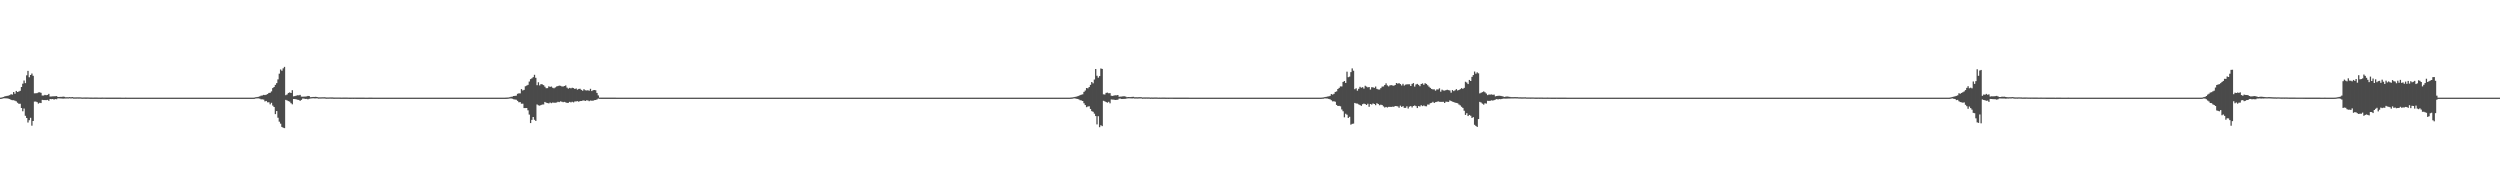 <?xml version="1.0" encoding="UTF-8"?>
<svg xmlns="http://www.w3.org/2000/svg" width="1920" height="150">
  <path d="M0 75.000h1v1.000H0zM1 74.862h1v1.000H1zM2 74.513h1v1.000H2zM3 74.079h1v1.410H3zM4 73.824h1v1.708H4zM5 73.622h1v1.936H5zM6 73.413h1v2.384H6zM7 73.085h1v2.977H7zM8 72.349h1v4.365H8zM9 72.643h1v4.335H9zM10 70.664h1v6.287H10zM11 71.991h1v5.369H11zM12 69.822h1v7.995H12zM13 70.644h1v8.231H13zM14 70.232h1v9.468H14zM15 69.739h1v9.928H15zM16 66.795h1v16.145H16zM17 64.252h1v21.190H17zM18 61.869h1v21.472H18zM19 63.855h1v25.061H19zM20 57.862h1v32.758H20zM21 54.408h1v39.677H21zM22 59.327h1v33.006H22zM23 57.615h1v32.841H23zM24 56.493h1v40.000H24zM25 58.210h1v34.694H25zM26 71.696h1v6.332H26zM27 71.617h1v6.378H27zM28 71.531h1v6.904H28zM29 70.943h1v8.617H29zM30 70.851h1v8.079H30zM31 71.252h1v7.918H31zM32 73.354h1v3.326H32zM33 73.374h1v3.454H33zM34 72.874h1v3.988H34zM35 73.113h1v3.771H35zM36 72.888h1v3.824H36zM37 72.077h1v5.345H37zM38 74.138h1v1.913H38zM39 74.073h1v2.112H39zM40 73.988h1v2.024H40zM41 73.938h1v2.573H41zM42 73.861h1v2.221H42zM43 73.778h1v2.472H43zM44 74.480h1v1.058H44zM45 74.446h1v1.126H45zM46 74.409h1v1.213H46zM47 74.412h1v1.276H47zM48 74.201h1v1.588H48zM49 74.319h1v1.330H49zM50 74.681h1v1.000H50zM51 74.636h1v1.000H51zM52 74.692h1v1.000H52zM53 74.526h1v1.000H53zM54 74.697h1v1.000H54zM55 74.506h1v1.000H55zM56 74.754h1v1.000H56zM57 74.794h1v1.000H57zM58 74.773h1v1.000H58zM59 74.750h1v1.000H59zM60 74.770h1v1.000H60zM61 74.749h1v1.000H61zM62 74.851h1v1.000H62zM63 74.888h1v1.000H63zM64 74.851h1v1.000H64zM65 74.875h1v1.000H65zM66 74.871h1v1.000H66zM67 74.844h1v1.000H67zM68 74.898h1v1.000H68zM69 74.932h1v1.000H69zM70 74.917h1v1.000H70zM71 74.933h1v1.000H71zM72 74.907h1v1.000H72zM73 74.912h1v1.000H73zM74 74.928h1v1.000H74zM75 74.953h1v1.000H75zM76 74.952h1v1.000H76zM77 74.960h1v1.000H77zM78 74.932h1v1.000H78zM79 74.948h1v1.000H79zM80 74.951h1v1.000H80zM81 74.966h1v1.000H81zM82 74.968h1v1.000H82zM83 74.971h1v1.000H83zM84 74.960h1v1.000H84zM85 74.966h1v1.000H85zM86 74.970h1v1.000H86zM87 74.977h1v1.000H87zM88 74.979h1v1.000H88zM89 74.982h1v1.000H89zM90 74.973h1v1.000H90zM91 74.979h1v1.000H91zM92 74.982h1v1.000H92zM93 74.987h1v1.000H93zM94 74.987h1v1.000H94zM95 74.987h1v1.000H95zM96 74.983h1v1.000H96zM97 74.985h1v1.000H97zM98 74.989h1v1.000H98zM99 74.991h1v1.000H99zM100 74.993h1v1.000H100zM101 74.992h1v1.000H101zM102 74.991h1v1.000H102zM103 74.990h1v1.000H103zM104 74.993h1v1.000H104zM105 74.994h1v1.000H105zM106 74.995h1v1.000H106zM107 74.995h1v1.000H107zM108 74.994h1v1.000H108zM109 74.994h1v1.000H109zM110 74.995h1v1.000H110zM111 74.996h1v1.000H111zM112 74.997h1v1.000H112zM113 74.997h1v1.000H113zM114 74.997h1v1.000H114zM115 74.995h1v1.000H115zM116 74.997h1v1.000H116zM117 74.998h1v1.000H117zM118 74.998h1v1.000H118zM119 74.998h1v1.000H119zM120 74.998h1v1.000H120zM121 74.997h1v1.000H121zM122 74.998h1v1.000H122zM123 74.999h1v1.000H123zM124 74.998h1v1.000H124zM125 74.999h1v1.000H125zM126 74.999h1v1.000H126zM127 74.998h1v1.000H127zM128 74.999h1v1.000H128zM129 74.999h1v1.000H129zM130 74.999h1v1.000H130zM131 74.999h1v1.000H131zM132 74.999h1v1.000H132zM133 74.999h1v1.000H133zM134 74.999h1v1.000H134zM135 74.999h1v1.000H135zM136 74.999h1v1.000H136zM137 74.999h1v1.000H137zM138 75.000h1v1.000H138zM139 75.000h1v1.000H139zM140 74.999h1v1.000H140zM141 75.000h1v1.000H141zM142 75.000h1v1.000H142zM143 75.000h1v1.000H143zM144 75.000h1v1.000H144zM145 75.000h1v1.000H145zM146 75.000h1v1.000H146zM147 75.000h1v1.000H147zM148 75.000h1v1.000H148zM149 75.000h1v1.000H149zM150 75.000h1v1.000H150zM151 75.000h1v1.000H151zM152 75.000h1v1.000H152zM153 75.000h1v1.000H153zM154 75.000h1v1.000H154zM155 75.000h1v1.000H155zM156 75.000h1v1.000H156zM157 75.000h1v1.000H157zM158 75.000h1v1.000H158zM159 75.000h1v1.000H159zM160 75.000h1v1.000H160zM161 75.000h1v1.000H161zM162 75.000h1v1.000H162zM163 75.000h1v1.000H163zM164 75.000h1v1.000H164zM165 75.000h1v1.000H165zM166 75.000h1v1.000H166zM167 75.000h1v1.000H167zM168 75.000h1v1.000H168zM169 75.000h1v1.000H169zM170 75.000h1v1.000H170zM171 75.000h1v1.000H171zM172 75.000h1v1.000H172zM173 75.000h1v1.000H173zM174 75.000h1v1.000H174zM175 75.000h1v1.000H175zM176 75.000h1v1.000H176zM177 75.000h1v1.000H177zM178 75.000h1v1.000H178zM179 75.000h1v1.000H179zM180 75.000h1v1.000H180zM181 75.000h1v1.000H181zM182 75.000h1v1.000H182zM183 75.000h1v1.000H183zM184 75.000h1v1.000H184zM185 75.000h1v1.000H185zM186 75.000h1v1.000H186zM187 75.000h1v1.000H187zM188 75.000h1v1.000H188zM189 75.000h1v1.000H189zM190 75.000h1v1.000H190zM191 75.000h1v1.000H191zM192 75.000h1v1.000H192zM193 75.000h1v1.000H193zM194 74.985h1v1.000H194zM195 74.921h1v1.000H195zM196 74.638h1v1.000H196zM197 74.547h1v1.000H197zM198 74.367h1v1.194H198zM199 73.996h1v1.771H199zM200 73.487h1v2.805H200zM201 73.337h1v2.927H201zM202 72.835h1v3.657H202zM203 73.024h1v4.855H203zM204 72.683h1v4.822H204zM205 72.242h1v6.353H205zM206 71.373h1v7.173H206zM207 71.206h1v8.907H207zM208 70.215h1v8.728H208zM209 67.616h1v13.469H209zM210 66.805h1v15.369H210zM211 65.164h1v22.488H211zM212 63.851h1v21.448H212zM213 60.955h1v29.455H213zM214 56.554h1v36.905H214zM215 53.369h1v41.594H215zM216 54.312h1v43.157H216zM217 52.464h1v45.649H217zM218 51.366h1v47.046H218zM219 73.117h1v3.558H219zM220 72.541h1v4.634H220zM221 71.383h1v6.269H221zM222 70.959h1v7.113H222zM223 71.426h1v7.820H223zM224 69.273h1v10.862H224zM225 73.980h1v2.044H225zM226 73.785h1v2.284H226zM227 73.493h1v2.776H227zM228 73.187h1v3.429H228zM229 73.193h1v3.551H229zM230 72.873h1v4.598H230zM231 74.195h1v2.489H231zM232 74.265h1v1.424H232zM233 74.184h1v1.546H233zM234 74.125h1v1.833H234zM235 74.048h1v1.890H235zM236 73.656h1v2.613H236zM237 73.803h1v2.069H237zM238 74.653h1v1.000H238zM239 74.566h1v1.000H239zM240 74.467h1v1.020H240zM241 74.470h1v1.120H241zM242 74.338h1v1.249H242zM243 74.492h1v1.000H243zM244 74.759h1v1.000H244zM245 74.745h1v1.000H245zM246 74.731h1v1.000H246zM247 74.688h1v1.000H247zM248 74.683h1v1.000H248zM249 74.648h1v1.000H249zM250 74.867h1v1.000H250zM251 74.834h1v1.000H251zM252 74.836h1v1.000H252zM253 74.787h1v1.000H253zM254 74.809h1v1.000H254zM255 74.821h1v1.000H255zM256 74.914h1v1.000H256zM257 74.887h1v1.000H257zM258 74.897h1v1.000H258zM259 74.881h1v1.000H259zM260 74.882h1v1.000H260zM261 74.914h1v1.000H261zM262 74.948h1v1.000H262zM263 74.929h1v1.000H263zM264 74.926h1v1.000H264zM265 74.922h1v1.000H265zM266 74.920h1v1.000H266zM267 74.934h1v1.000H267zM268 74.961h1v1.000H268zM269 74.966h1v1.000H269zM270 74.950h1v1.000H270zM271 74.958h1v1.000H271zM272 74.954h1v1.000H272zM273 74.957h1v1.000H273zM274 74.975h1v1.000H274zM275 74.978h1v1.000H275zM276 74.979h1v1.000H276zM277 74.972h1v1.000H277zM278 74.971h1v1.000H278zM279 74.970h1v1.000H279zM280 74.985h1v1.000H280zM281 74.987h1v1.000H281zM282 74.987h1v1.000H282zM283 74.981h1v1.000H283zM284 74.983h1v1.000H284zM285 74.980h1v1.000H285zM286 74.989h1v1.000H286zM287 74.992h1v1.000H287zM288 74.991h1v1.000H288zM289 74.988h1v1.000H289zM290 74.990h1v1.000H290zM291 74.988h1v1.000H291zM292 74.991h1v1.000H292zM293 74.995h1v1.000H293zM294 74.995h1v1.000H294zM295 74.993h1v1.000H295zM296 74.992h1v1.000H296zM297 74.993h1v1.000H297zM298 74.995h1v1.000H298zM299 74.997h1v1.000H299zM300 74.997h1v1.000H300zM301 74.995h1v1.000H301zM302 74.995h1v1.000H302zM303 74.996h1v1.000H303zM304 74.996h1v1.000H304zM305 74.998h1v1.000H305zM306 74.998h1v1.000H306zM307 74.997h1v1.000H307zM308 74.997h1v1.000H308zM309 74.997h1v1.000H309zM310 74.998h1v1.000H310zM311 74.999h1v1.000H311zM312 74.998h1v1.000H312zM313 74.998h1v1.000H313zM314 74.998h1v1.000H314zM315 74.998h1v1.000H315zM316 74.999h1v1.000H316zM317 74.999h1v1.000H317zM318 74.999h1v1.000H318zM319 74.999h1v1.000H319zM320 74.999h1v1.000H320zM321 74.999h1v1.000H321zM322 74.999h1v1.000H322zM323 74.999h1v1.000H323zM324 74.999h1v1.000H324zM325 74.999h1v1.000H325zM326 74.999h1v1.000H326zM327 74.999h1v1.000H327zM328 74.999h1v1.000H328zM329 75.000h1v1.000H329zM330 75.000h1v1.000H330zM331 75.000h1v1.000H331zM332 74.999h1v1.000H332zM333 75.000h1v1.000H333zM334 75.000h1v1.000H334zM335 75.000h1v1.000H335zM336 75.000h1v1.000H336zM337 75.000h1v1.000H337zM338 75.000h1v1.000H338zM339 75.000h1v1.000H339zM340 75.000h1v1.000H340zM341 75.000h1v1.000H341zM342 75.000h1v1.000H342zM343 75.000h1v1.000H343zM344 75.000h1v1.000H344zM345 75.000h1v1.000H345zM346 75.000h1v1.000H346zM347 75.000h1v1.000H347zM348 75.000h1v1.000H348zM349 75.000h1v1.000H349zM350 75.000h1v1.000H350zM351 75.000h1v1.000H351zM352 75.000h1v1.000H352zM353 75.000h1v1.000H353zM354 75.000h1v1.000H354zM355 75.000h1v1.000H355zM356 75.000h1v1.000H356zM357 75.000h1v1.000H357zM358 75.000h1v1.000H358zM359 75.000h1v1.000H359zM360 75.000h1v1.000H360zM361 75.000h1v1.000H361zM362 75.000h1v1.000H362zM363 75.000h1v1.000H363zM364 75.000h1v1.000H364zM365 75.000h1v1.000H365zM366 75.000h1v1.000H366zM367 75.000h1v1.000H367zM368 75.000h1v1.000H368zM369 75.000h1v1.000H369zM370 75.000h1v1.000H370zM371 75.000h1v1.000H371zM372 75.000h1v1.000H372zM373 75.000h1v1.000H373zM374 75.000h1v1.000H374zM375 75.000h1v1.000H375zM376 75.000h1v1.000H376zM377 75.000h1v1.000H377zM378 75.000h1v1.000H378zM379 75.000h1v1.000H379zM380 75.000h1v1.000H380zM381 75.000h1v1.000H381zM382 75.000h1v1.000H382zM383 75.000h1v1.000H383zM384 75.000h1v1.000H384zM385 75.000h1v1.000H385zM386 75.000h1v1.000H386zM387 74.998h1v1.000H387zM388 74.976h1v1.000H388zM389 74.909h1v1.000H389zM390 74.836h1v1.000H390zM391 74.661h1v1.000H391zM392 74.365h1v1.228H392zM393 74.183h1v1.663H393zM394 73.742h1v2.498H394zM395 73.614h1v2.814H395zM396 73.456h1v3.164H396zM397 72.050h1v5.412H397zM398 71.697h1v6.855H398zM399 71.736h1v6.688H399zM400 68.418h1v11.267H400zM401 69.471h1v10.154H401zM402 69.036h1v13.978H402zM403 66.277h1v16.711H403zM404 65.757h1v17.212H404zM405 65.168h1v19.546H405zM406 62.622h1v25.367H406zM407 60.774h1v33.739H407zM408 60.168h1v31.870H408zM409 59.219h1v30.621H409zM410 57.440h1v34.563H410zM411 59.776h1v33.089H411zM412 65.448h1v14.790H412zM413 63.178h1v17.731H413zM414 65.581h1v15.551H414zM415 64.544h1v16.140H415zM416 64.801h1v15.458H416zM417 65.392h1v14.858H417zM418 66.574h1v11.711H418zM419 67.757h1v11.148H419zM420 67.694h1v11.473H420zM421 66.309h1v13.100H421zM422 66.730h1v12.016H422zM423 66.472h1v12.794H423zM424 67.359h1v11.409H424zM425 67.786h1v11.120H425zM426 67.127h1v11.767H426zM427 66.430h1v12.305H427zM428 66.085h1v12.083H428zM429 65.763h1v12.658H429zM430 65.896h1v11.953H430zM431 66.368h1v11.766H431zM432 66.443h1v12.035H432zM433 66.062h1v12.169H433zM434 65.593h1v13.056H434zM435 67.282h1v11.769H435zM436 68.042h1v10.928H436zM437 67.489h1v10.766H437zM438 67.817h1v10.827H438zM439 67.361h1v10.796H439zM440 67.656h1v10.984H440zM441 68.328h1v9.622H441zM442 67.912h1v9.938H442zM443 68.857h1v8.793H443zM444 68.297h1v9.853H444zM445 68.153h1v9.452H445zM446 69.005h1v8.547H446zM447 69.705h1v7.551H447zM448 68.513h1v8.606H448zM449 69.309h1v8.253H449zM450 69.475h1v7.580H450zM451 69.307h1v7.848H451zM452 69.696h1v8.032H452zM453 68.184h1v9.040H453zM454 69.946h1v7.393H454zM455 69.284h1v8.054H455zM456 69.120h1v7.760H456zM457 69.345h1v7.475H457zM458 71.393h1v4.979H458zM459 73.281h1v2.378H459zM460 74.953h1v1.000H460zM461 74.971h1v1.000H461zM462 74.962h1v1.000H462zM463 74.969h1v1.000H463zM464 74.968h1v1.000H464zM465 74.966h1v1.000H465zM466 74.971h1v1.000H466zM467 74.980h1v1.000H467zM468 74.976h1v1.000H468zM469 74.978h1v1.000H469zM470 74.979h1v1.000H470zM471 74.978h1v1.000H471zM472 74.981h1v1.000H472zM473 74.988h1v1.000H473zM474 74.988h1v1.000H474zM475 74.988h1v1.000H475zM476 74.988h1v1.000H476zM477 74.987h1v1.000H477zM478 74.988h1v1.000H478zM479 74.993h1v1.000H479zM480 74.993h1v1.000H480zM481 74.992h1v1.000H481zM482 74.992h1v1.000H482zM483 74.991h1v1.000H483zM484 74.992h1v1.000H484zM485 74.994h1v1.000H485zM486 74.996h1v1.000H486zM487 74.995h1v1.000H487zM488 74.995h1v1.000H488zM489 74.994h1v1.000H489zM490 74.995h1v1.000H490zM491 74.996h1v1.000H491zM492 74.997h1v1.000H492zM493 74.997h1v1.000H493zM494 74.997h1v1.000H494zM495 74.996h1v1.000H495zM496 74.997h1v1.000H496zM497 74.997h1v1.000H497zM498 74.998h1v1.000H498zM499 74.998h1v1.000H499zM500 74.998h1v1.000H500zM501 74.997h1v1.000H501zM502 74.998h1v1.000H502zM503 74.998h1v1.000H503zM504 74.999h1v1.000H504zM505 74.999h1v1.000H505zM506 74.999h1v1.000H506zM507 74.998h1v1.000H507zM508 74.999h1v1.000H508zM509 74.999h1v1.000H509zM510 74.999h1v1.000H510zM511 74.999h1v1.000H511zM512 74.999h1v1.000H512zM513 74.999h1v1.000H513zM514 74.999h1v1.000H514zM515 74.999h1v1.000H515zM516 74.999h1v1.000H516zM517 74.999h1v1.000H517zM518 74.999h1v1.000H518zM519 74.999h1v1.000H519zM520 74.999h1v1.000H520zM521 75.000h1v1.000H521zM522 75.000h1v1.000H522zM523 75.000h1v1.000H523zM524 75.000h1v1.000H524zM525 75.000h1v1.000H525zM526 75.000h1v1.000H526zM527 75.000h1v1.000H527zM528 75.000h1v1.000H528zM529 75.000h1v1.000H529zM530 75.000h1v1.000H530zM531 75.000h1v1.000H531zM532 75.000h1v1.000H532zM533 75.000h1v1.000H533zM534 75.000h1v1.000H534zM535 75.000h1v1.000H535zM536 75.000h1v1.000H536zM537 75.000h1v1.000H537zM538 75.000h1v1.000H538zM539 75.000h1v1.000H539zM540 75.000h1v1.000H540zM541 75.000h1v1.000H541zM542 75.000h1v1.000H542zM543 75.000h1v1.000H543zM544 75.000h1v1.000H544zM545 75.000h1v1.000H545zM546 75.000h1v1.000H546zM547 75.000h1v1.000H547zM548 75.000h1v1.000H548zM549 75.000h1v1.000H549zM550 75.000h1v1.000H550zM551 75.000h1v1.000H551zM552 75.000h1v1.000H552zM553 75.000h1v1.000H553zM554 75.000h1v1.000H554zM555 75.000h1v1.000H555zM556 75.000h1v1.000H556zM557 75.000h1v1.000H557zM558 75.000h1v1.000H558zM559 75.000h1v1.000H559zM560 75.000h1v1.000H560zM561 75.000h1v1.000H561zM562 75.000h1v1.000H562zM563 75.000h1v1.000H563zM564 75.000h1v1.000H564zM565 75.000h1v1.000H565zM566 75.000h1v1.000H566zM567 75.000h1v1.000H567zM568 75.000h1v1.000H568zM569 75.000h1v1.000H569zM570 75.000h1v1.000H570zM571 75.000h1v1.000H571zM572 75.000h1v1.000H572zM573 75.000h1v1.000H573zM574 75.000h1v1.000H574zM575 75.000h1v1.000H575zM576 75.000h1v1.000H576zM577 75.000h1v1.000H577zM578 75.000h1v1.000H578zM579 75.000h1v1.000H579zM580 75.000h1v1.000H580zM581 75.000h1v1.000H581zM582 75.000h1v1.000H582zM583 75.000h1v1.000H583zM584 75.000h1v1.000H584zM585 75.000h1v1.000H585zM586 75.000h1v1.000H586zM587 75.000h1v1.000H587zM588 75.000h1v1.000H588zM589 75.000h1v1.000H589zM590 75.000h1v1.000H590zM591 75.000h1v1.000H591zM592 75.000h1v1.000H592zM593 75.000h1v1.000H593zM594 75.000h1v1.000H594zM595 75.000h1v1.000H595zM596 75.000h1v1.000H596zM597 75.000h1v1.000H597zM598 75.000h1v1.000H598zM599 75.000h1v1.000H599zM600 75.000h1v1.000H600zM601 75.000h1v1.000H601zM602 75.000h1v1.000H602zM603 75.000h1v1.000H603zM604 75.000h1v1.000H604zM605 75.000h1v1.000H605zM606 75.000h1v1.000H606zM607 75.000h1v1.000H607zM608 75.000h1v1.000H608zM609 75.000h1v1.000H609zM610 75.000h1v1.000H610zM611 75.000h1v1.000H611zM612 75.000h1v1.000H612zM613 75.000h1v1.000H613zM614 75.000h1v1.000H614zM615 75.000h1v1.000H615zM616 75.000h1v1.000H616zM617 75.000h1v1.000H617zM618 75.000h1v1.000H618zM619 75.000h1v1.000H619zM620 75.000h1v1.000H620zM621 75.000h1v1.000H621zM622 75.000h1v1.000H622zM623 75.000h1v1.000H623zM624 75.000h1v1.000H624zM625 75.000h1v1.000H625zM626 75.000h1v1.000H626zM627 75.000h1v1.000H627zM628 75.000h1v1.000H628zM629 75.000h1v1.000H629zM630 75.000h1v1.000H630zM631 75.000h1v1.000H631zM632 75.000h1v1.000H632zM633 75.000h1v1.000H633zM634 75.000h1v1.000H634zM635 75.000h1v1.000H635zM636 75.000h1v1.000H636zM637 75.000h1v1.000H637zM638 75.000h1v1.000H638zM639 75.000h1v1.000H639zM640 75.000h1v1.000H640zM641 75.000h1v1.000H641zM642 75.000h1v1.000H642zM643 75.000h1v1.000H643zM644 75.000h1v1.000H644zM645 75.000h1v1.000H645zM646 75.000h1v1.000H646zM647 75.000h1v1.000H647zM648 75.000h1v1.000H648zM649 75.000h1v1.000H649zM650 75.000h1v1.000H650zM651 75.000h1v1.000H651zM652 75.000h1v1.000H652zM653 75.000h1v1.000H653zM654 75.000h1v1.000H654zM655 75.000h1v1.000H655zM656 75.000h1v1.000H656zM657 75.000h1v1.000H657zM658 75.000h1v1.000H658zM659 75.000h1v1.000H659zM660 75.000h1v1.000H660zM661 75.000h1v1.000H661zM662 75.000h1v1.000H662zM663 75.000h1v1.000H663zM664 75.000h1v1.000H664zM665 75.000h1v1.000H665zM666 75.000h1v1.000H666zM667 75.000h1v1.000H667zM668 75.000h1v1.000H668zM669 75.000h1v1.000H669zM670 75.000h1v1.000H670zM671 75.000h1v1.000H671zM672 75.000h1v1.000H672zM673 75.000h1v1.000H673zM674 75.000h1v1.000H674zM675 75.000h1v1.000H675zM676 75.000h1v1.000H676zM677 75.000h1v1.000H677zM678 75.000h1v1.000H678zM679 75.000h1v1.000H679zM680 75.000h1v1.000H680zM681 75.000h1v1.000H681zM682 75.000h1v1.000H682zM683 75.000h1v1.000H683zM684 75.000h1v1.000H684zM685 75.000h1v1.000H685zM686 75.000h1v1.000H686zM687 75.000h1v1.000H687zM688 75.000h1v1.000H688zM689 75.000h1v1.000H689zM690 75.000h1v1.000H690zM691 75.000h1v1.000H691zM692 75.000h1v1.000H692zM693 75.000h1v1.000H693zM694 75.000h1v1.000H694zM695 75.000h1v1.000H695zM696 75.000h1v1.000H696zM697 75.000h1v1.000H697zM698 75.000h1v1.000H698zM699 75.000h1v1.000H699zM700 75.000h1v1.000H700zM701 75.000h1v1.000H701zM702 75.000h1v1.000H702zM703 75.000h1v1.000H703zM704 75.000h1v1.000H704zM705 75.000h1v1.000H705zM706 75.000h1v1.000H706zM707 75.000h1v1.000H707zM708 75.000h1v1.000H708zM709 75.000h1v1.000H709zM710 75.000h1v1.000H710zM711 75.000h1v1.000H711zM712 75.000h1v1.000H712zM713 75.000h1v1.000H713zM714 75.000h1v1.000H714zM715 75.000h1v1.000H715zM716 75.000h1v1.000H716zM717 75.000h1v1.000H717zM718 75.000h1v1.000H718zM719 75.000h1v1.000H719zM720 75.000h1v1.000H720zM721 75.000h1v1.000H721zM722 75.000h1v1.000H722zM723 75.000h1v1.000H723zM724 75.000h1v1.000H724zM725 75.000h1v1.000H725zM726 75.000h1v1.000H726zM727 75.000h1v1.000H727zM728 75.000h1v1.000H728zM729 75.000h1v1.000H729zM730 75.000h1v1.000H730zM731 75.000h1v1.000H731zM732 75.000h1v1.000H732zM733 75.000h1v1.000H733zM734 75.000h1v1.000H734zM735 75.000h1v1.000H735zM736 75.000h1v1.000H736zM737 75.000h1v1.000H737zM738 75.000h1v1.000H738zM739 75.000h1v1.000H739zM740 75.000h1v1.000H740zM741 75.000h1v1.000H741zM742 75.000h1v1.000H742zM743 75.000h1v1.000H743zM744 75.000h1v1.000H744zM745 75.000h1v1.000H745zM746 75.000h1v1.000H746zM747 75.000h1v1.000H747zM748 75.000h1v1.000H748zM749 75.000h1v1.000H749zM750 75.000h1v1.000H750zM751 75.000h1v1.000H751zM752 75.000h1v1.000H752zM753 75.000h1v1.000H753zM754 75.000h1v1.000H754zM755 75.000h1v1.000H755zM756 75.000h1v1.000H756zM757 75.000h1v1.000H757zM758 75.000h1v1.000H758zM759 75.000h1v1.000H759zM760 75.000h1v1.000H760zM761 75.000h1v1.000H761zM762 75.000h1v1.000H762zM763 75.000h1v1.000H763zM764 75.000h1v1.000H764zM765 75.000h1v1.000H765zM766 75.000h1v1.000H766zM767 75.000h1v1.000H767zM768 75.000h1v1.000H768zM769 75.000h1v1.000H769zM770 75.000h1v1.000H770zM771 75.000h1v1.000H771zM772 75.000h1v1.000H772zM773 75.000h1v1.000H773zM774 75.000h1v1.000H774zM775 75.000h1v1.000H775zM776 75.000h1v1.000H776zM777 75.000h1v1.000H777zM778 75.000h1v1.000H778zM779 75.000h1v1.000H779zM780 75.000h1v1.000H780zM781 75.000h1v1.000H781zM782 75.000h1v1.000H782zM783 75.000h1v1.000H783zM784 75.000h1v1.000H784zM785 75.000h1v1.000H785zM786 75.000h1v1.000H786zM787 75.000h1v1.000H787zM788 75.000h1v1.000H788zM789 75.000h1v1.000H789zM790 75.000h1v1.000H790zM791 75.000h1v1.000H791zM792 75.000h1v1.000H792zM793 75.000h1v1.000H793zM794 75.000h1v1.000H794zM795 75.000h1v1.000H795zM796 75.000h1v1.000H796zM797 75.000h1v1.000H797zM798 75.000h1v1.000H798zM799 75.000h1v1.000H799zM800 75.000h1v1.000H800zM801 75.000h1v1.000H801zM802 75.000h1v1.000H802zM803 75.000h1v1.000H803zM804 75.000h1v1.000H804zM805 75.000h1v1.000H805zM806 75.000h1v1.000H806zM807 75.000h1v1.000H807zM808 75.000h1v1.000H808zM809 75.000h1v1.000H809zM810 75.000h1v1.000H810zM811 75.000h1v1.000H811zM812 75.000h1v1.000H812zM813 75.000h1v1.000H813zM814 75.000h1v1.000H814zM815 75.000h1v1.000H815zM816 75.000h1v1.000H816zM817 75.000h1v1.000H817zM818 75.000h1v1.000H818zM819 75.000h1v1.000H819zM820 75.000h1v1.000H820zM821 74.999h1v1.000H821zM822 74.927h1v1.000H822zM823 74.824h1v1.000H823zM824 74.627h1v1.000H824zM825 74.459h1v1.078H825zM826 74.228h1v1.613H826zM827 73.933h1v2.062H827zM828 73.649h1v2.647H828zM829 73.037h1v3.935H829zM830 72.727h1v4.416H830zM831 72.456h1v5.115H831zM832 70.572h1v8.727H832zM833 69.521h1v11.147H833zM834 67.567h1v14.752H834zM835 67.831h1v13.977H835zM836 66.799h1v14.806H836zM837 65.155h1v18.517H837zM838 62.971h1v22.383H838zM839 64.016h1v21.857H839zM840 61.095h1v26.219H840zM841 52.992h1v36.129H841zM842 58.177h1v37.374H842zM843 59.637h1v29.596H843zM844 58.430h1v39.282H844zM845 52.589h1v43.596H845zM846 52.936h1v43.929H846zM847 72.442h1v4.962H847zM848 72.628h1v5.208H848zM849 71.340h1v7.023H849zM850 71.111h1v7.718H850zM851 71.603h1v6.573H851zM852 71.511h1v7.872H852zM853 73.523h1v2.867H853zM854 73.659h1v2.835H854zM855 73.393h1v3.161H855zM856 73.153h1v3.662H856zM857 73.194h1v3.520H857zM858 72.947h1v3.651H858zM859 74.305h1v1.405H859zM860 74.185h1v1.546H860zM861 74.132h1v1.894H861zM862 73.938h1v2.021H862zM863 73.945h1v2.005H863zM864 74.129h1v1.726H864zM865 74.630h1v1.000H865zM866 74.491h1v1.007H866zM867 74.528h1v1.000H867zM868 74.533h1v1.030H868zM869 74.419h1v1.219H869zM870 74.346h1v1.159H870zM871 74.715h1v1.000H871zM872 74.651h1v1.000H872zM873 74.715h1v1.000H873zM874 74.659h1v1.000H874zM875 74.615h1v1.000H875zM876 74.626h1v1.000H876zM877 74.860h1v1.000H877zM878 74.794h1v1.000H878zM879 74.826h1v1.000H879zM880 74.785h1v1.000H880zM881 74.806h1v1.000H881zM882 74.785h1v1.000H882zM883 74.918h1v1.000H883zM884 74.876h1v1.000H884zM885 74.913h1v1.000H885zM886 74.872h1v1.000H886zM887 74.862h1v1.000H887zM888 74.872h1v1.000H888zM889 74.944h1v1.000H889zM890 74.929h1v1.000H890zM891 74.937h1v1.000H891zM892 74.926h1v1.000H892zM893 74.919h1v1.000H893zM894 74.916h1v1.000H894zM895 74.962h1v1.000H895zM896 74.955h1v1.000H896zM897 74.962h1v1.000H897zM898 74.945h1v1.000H898zM899 74.949h1v1.000H899zM900 74.939h1v1.000H900zM901 74.968h1v1.000H901zM902 74.976h1v1.000H902zM903 74.975h1v1.000H903zM904 74.965h1v1.000H904zM905 74.969h1v1.000H905zM906 74.963h1v1.000H906zM907 74.982h1v1.000H907zM908 74.983h1v1.000H908zM909 74.981h1v1.000H909zM910 74.975h1v1.000H910zM911 74.979h1v1.000H911zM912 74.978h1v1.000H912zM913 74.986h1v1.000H913zM914 74.992h1v1.000H914zM915 74.989h1v1.000H915zM916 74.986h1v1.000H916zM917 74.989h1v1.000H917zM918 74.984h1v1.000H918zM919 74.991h1v1.000H919zM920 74.995h1v1.000H920zM921 74.994h1v1.000H921zM922 74.992h1v1.000H922zM923 74.993h1v1.000H923zM924 74.991h1v1.000H924zM925 74.995h1v1.000H925zM926 74.996h1v1.000H926zM927 74.996h1v1.000H927zM928 74.995h1v1.000H928zM929 74.995h1v1.000H929zM930 74.995h1v1.000H930zM931 74.995h1v1.000H931zM932 74.998h1v1.000H932zM933 74.997h1v1.000H933zM934 74.997h1v1.000H934zM935 74.997h1v1.000H935zM936 74.997h1v1.000H936zM937 74.997h1v1.000H937zM938 74.998h1v1.000H938zM939 74.998h1v1.000H939zM940 74.998h1v1.000H940zM941 74.998h1v1.000H941zM942 74.998h1v1.000H942zM943 74.998h1v1.000H943zM944 74.999h1v1.000H944zM945 74.999h1v1.000H945zM946 74.999h1v1.000H946zM947 74.999h1v1.000H947zM948 74.999h1v1.000H948zM949 74.999h1v1.000H949zM950 74.999h1v1.000H950zM951 74.999h1v1.000H951zM952 74.999h1v1.000H952zM953 74.999h1v1.000H953zM954 74.999h1v1.000H954zM955 74.999h1v1.000H955zM956 75.000h1v1.000H956zM957 75.000h1v1.000H957zM958 74.999h1v1.000H958zM959 74.999h1v1.000H959zM960 74.999h1v1.000H960zM961 75.000h1v1.000H961zM962 75.000h1v1.000H962zM963 75.000h1v1.000H963zM964 75.000h1v1.000H964zM965 75.000h1v1.000H965zM966 75.000h1v1.000H966zM967 75.000h1v1.000H967zM968 75.000h1v1.000H968zM969 75.000h1v1.000H969zM970 75.000h1v1.000H970zM971 75.000h1v1.000H971zM972 75.000h1v1.000H972zM973 75.000h1v1.000H973zM974 75.000h1v1.000H974zM975 75.000h1v1.000H975zM976 75.000h1v1.000H976zM977 75.000h1v1.000H977zM978 75.000h1v1.000H978zM979 75.000h1v1.000H979zM980 75.000h1v1.000H980zM981 75.000h1v1.000H981zM982 75.000h1v1.000H982zM983 75.000h1v1.000H983zM984 75.000h1v1.000H984zM985 75.000h1v1.000H985zM986 75.000h1v1.000H986zM987 75.000h1v1.000H987zM988 75.000h1v1.000H988zM989 75.000h1v1.000H989zM990 75.000h1v1.000H990zM991 75.000h1v1.000H991zM992 75.000h1v1.000H992zM993 75.000h1v1.000H993zM994 75.000h1v1.000H994zM995 75.000h1v1.000H995zM996 75.000h1v1.000H996zM997 75.000h1v1.000H997zM998 75.000h1v1.000H998zM999 75.000h1v1.000H999zM1000 75.000h1v1.000H1000zM1001 75.000h1v1.000H1001zM1002 75.000h1v1.000H1002zM1003 75.000h1v1.000H1003zM1004 75.000h1v1.000H1004zM1005 75.000h1v1.000H1005zM1006 75.000h1v1.000H1006zM1007 75.000h1v1.000H1007zM1008 75.000h1v1.000H1008zM1009 75.000h1v1.000H1009zM1010 75.000h1v1.000H1010zM1011 75.000h1v1.000H1011zM1012 75.000h1v1.000H1012zM1013 75.000h1v1.000H1013zM1014 75.000h1v1.000H1014zM1015 74.902h1v1.000H1015zM1016 74.813h1v1.000H1016zM1017 74.532h1v1.000H1017zM1018 74.374h1v1.249H1018zM1019 74.154h1v1.542H1019zM1020 73.963h1v2.027H1020zM1021 73.609h1v2.677H1021zM1022 72.256h1v4.740H1022zM1023 72.641h1v5.241H1023zM1024 72.026h1v5.766H1024zM1025 70.583h1v7.567H1025zM1026 70.205h1v10.399H1026zM1027 68.375h1v13.034H1027zM1028 67.487h1v13.804H1028zM1029 66.337h1v15.344H1029zM1030 66.382h1v17.677H1030zM1031 62.905h1v22.566H1031zM1032 62.216h1v27.901H1032zM1033 63.687h1v23.665H1033zM1034 55.058h1v33.036H1034zM1035 59.267h1v31.326H1035zM1036 58.807h1v30.886H1036zM1037 55.389h1v40.352H1037zM1038 52.547h1v42.559H1038zM1039 54.345h1v40.563H1039zM1040 68.499h1v10.558H1040zM1041 67.786h1v11.699H1041zM1042 69.623h1v9.950H1042zM1043 68.219h1v11.947H1043zM1044 66.651h1v14.047H1044zM1045 67.398h1v13.919H1045zM1046 66.993h1v13.014H1046zM1047 68.044h1v11.514H1047zM1048 65.822h1v14.120H1048zM1049 66.509h1v14.149H1049zM1050 67.107h1v12.580H1050zM1051 66.793h1v15.252H1051zM1052 68.787h1v11.072H1052zM1053 66.950h1v13.398H1053zM1054 67.067h1v12.376H1054zM1055 67.463h1v12.399H1055zM1056 66.440h1v14.365H1056zM1057 68.261h1v11.003H1057zM1058 68.703h1v11.157H1058zM1059 68.768h1v12.077H1059zM1060 67.702h1v12.687H1060zM1061 66.520h1v14.163H1061zM1062 66.381h1v15.352H1062zM1063 65.282h1v17.311H1063zM1064 63.993h1v18.114H1064zM1065 65.569h1v17.020H1065zM1066 66.338h1v15.724H1066zM1067 65.528h1v16.541H1067zM1068 65.372h1v16.741H1068zM1069 65.660h1v16.241H1069zM1070 65.837h1v16.169H1070zM1071 65.303h1v16.112H1071zM1072 63.729h1v17.781H1072zM1073 64.262h1v17.464H1073zM1074 63.854h1v18.865H1074zM1075 64.587h1v16.560H1075zM1076 65.617h1v16.494H1076zM1077 64.335h1v17.179H1077zM1078 65.687h1v17.169H1078zM1079 64.954h1v17.878H1079zM1080 64.778h1v16.885H1080zM1081 64.726h1v18.638H1081zM1082 64.731h1v17.194H1082zM1083 66.025h1v15.453H1083zM1084 64.390h1v18.157H1084zM1085 63.796h1v17.611H1085zM1086 66.504h1v14.485H1086zM1087 64.887h1v16.619H1087zM1088 64.399h1v18.587H1088zM1089 65.185h1v16.293H1089zM1090 66.200h1v15.599H1090zM1091 64.525h1v16.269H1091zM1092 64.035h1v17.463H1092zM1093 65.133h1v15.860H1093zM1094 63.890h1v17.656H1094zM1095 64.471h1v17.191H1095zM1096 65.477h1v14.825H1096zM1097 66.583h1v13.761H1097zM1098 67.499h1v11.778H1098zM1099 68.288h1v10.688H1099zM1100 68.663h1v9.513H1100zM1101 68.626h1v10.457H1101zM1102 69.658h1v8.761H1102zM1103 68.645h1v9.585H1103zM1104 68.713h1v9.102H1104zM1105 67.829h1v10.344H1105zM1106 70.385h1v7.841H1106zM1107 68.887h1v9.372H1107zM1108 69.496h1v8.697H1108zM1109 69.571h1v9.521H1109zM1110 69.233h1v8.825H1110zM1111 68.903h1v9.290H1111zM1112 69.198h1v9.105H1112zM1113 69.487h1v7.600H1113zM1114 71.167h1v6.430H1114zM1115 69.154h1v8.911H1115zM1116 69.984h1v8.388H1116zM1117 69.340h1v9.508H1117zM1118 68.444h1v10.626H1118zM1119 69.473h1v9.817H1119zM1120 69.125h1v11.145H1120zM1121 68.441h1v12.500H1121zM1122 67.705h1v14.299H1122zM1123 68.260h1v14.637H1123zM1124 67.464h1v17.594H1124zM1125 62.771h1v25.502H1125zM1126 63.367h1v23.549H1126zM1127 64.549h1v24.615H1127zM1128 61.374h1v26.898H1128zM1129 62.213h1v26.656H1129zM1130 59.010h1v31.566H1130zM1131 57.649h1v32.286H1131zM1132 54.916h1v40.909H1132zM1133 56.561h1v40.172H1133zM1134 55.575h1v41.924H1134zM1135 56.306h1v35.135H1135zM1136 71.735h1v6.518H1136zM1137 71.229h1v7.534H1137zM1138 70.766h1v8.828H1138zM1139 70.184h1v10.192H1139zM1140 70.883h1v8.442H1140zM1141 71.859h1v7.725H1141zM1142 73.065h1v4.351H1142zM1143 72.581h1v4.929H1143zM1144 72.660h1v4.739H1144zM1145 72.520h1v4.518H1145zM1146 72.794h1v4.468H1146zM1147 72.641h1v4.253H1147zM1148 73.991h1v2.499H1148zM1149 73.746h1v2.337H1149zM1150 73.580h1v2.793H1150zM1151 73.529h1v2.574H1151zM1152 73.634h1v2.531H1152zM1153 73.851h1v2.155H1153zM1154 74.133h1v1.584H1154zM1155 74.466h1v1.253H1155zM1156 74.209h1v1.562H1156zM1157 74.104h1v1.623H1157zM1158 74.243h1v1.405H1158zM1159 74.404h1v1.254H1159zM1160 74.614h1v1.000H1160zM1161 74.601h1v1.000H1161zM1162 74.620h1v1.000H1162zM1163 74.564h1v1.000H1163zM1164 74.605h1v1.000H1164zM1165 74.611h1v1.000H1165zM1166 74.728h1v1.000H1166zM1167 74.704h1v1.000H1167zM1168 74.755h1v1.000H1168zM1169 74.763h1v1.000H1169zM1170 74.743h1v1.000H1170zM1171 74.722h1v1.000H1171zM1172 74.830h1v1.000H1172zM1173 74.835h1v1.000H1173zM1174 74.835h1v1.000H1174zM1175 74.858h1v1.000H1175zM1176 74.836h1v1.000H1176zM1177 74.847h1v1.000H1177zM1178 74.897h1v1.000H1178zM1179 74.908h1v1.000H1179zM1180 74.909h1v1.000H1180zM1181 74.892h1v1.000H1181zM1182 74.917h1v1.000H1182zM1183 74.901h1v1.000H1183zM1184 74.914h1v1.000H1184zM1185 74.946h1v1.000H1185zM1186 74.939h1v1.000H1186zM1187 74.946h1v1.000H1187zM1188 74.932h1v1.000H1188zM1189 74.940h1v1.000H1189zM1190 74.951h1v1.000H1190zM1191 74.963h1v1.000H1191zM1192 74.965h1v1.000H1192zM1193 74.964h1v1.000H1193zM1194 74.959h1v1.000H1194zM1195 74.953h1v1.000H1195zM1196 74.973h1v1.000H1196zM1197 74.974h1v1.000H1197zM1198 74.976h1v1.000H1198zM1199 74.975h1v1.000H1199zM1200 74.979h1v1.000H1200zM1201 74.973h1v1.000H1201zM1202 74.979h1v1.000H1202zM1203 74.984h1v1.000H1203zM1204 74.984h1v1.000H1204zM1205 74.985h1v1.000H1205zM1206 74.985h1v1.000H1206zM1207 74.984h1v1.000H1207zM1208 74.988h1v1.000H1208zM1209 74.990h1v1.000H1209zM1210 74.990h1v1.000H1210zM1211 74.990h1v1.000H1211zM1212 74.990h1v1.000H1212zM1213 74.990h1v1.000H1213zM1214 74.994h1v1.000H1214zM1215 74.993h1v1.000H1215zM1216 74.993h1v1.000H1216zM1217 74.994h1v1.000H1217zM1218 74.994h1v1.000H1218zM1219 74.993h1v1.000H1219zM1220 74.996h1v1.000H1220zM1221 74.996h1v1.000H1221zM1222 74.996h1v1.000H1222zM1223 74.996h1v1.000H1223zM1224 74.997h1v1.000H1224zM1225 74.996h1v1.000H1225zM1226 74.997h1v1.000H1226zM1227 74.997h1v1.000H1227zM1228 74.997h1v1.000H1228zM1229 74.997h1v1.000H1229zM1230 74.998h1v1.000H1230zM1231 74.998h1v1.000H1231zM1232 74.998h1v1.000H1232zM1233 74.998h1v1.000H1233zM1234 74.998h1v1.000H1234zM1235 74.999h1v1.000H1235zM1236 74.998h1v1.000H1236zM1237 74.998h1v1.000H1237zM1238 74.999h1v1.000H1238zM1239 74.999h1v1.000H1239zM1240 74.999h1v1.000H1240zM1241 74.999h1v1.000H1241zM1242 74.999h1v1.000H1242zM1243 74.999h1v1.000H1243zM1244 74.999h1v1.000H1244zM1245 74.999h1v1.000H1245zM1246 74.999h1v1.000H1246zM1247 74.999h1v1.000H1247zM1248 74.999h1v1.000H1248zM1249 74.999h1v1.000H1249zM1250 74.999h1v1.000H1250zM1251 74.999h1v1.000H1251zM1252 75.000h1v1.000H1252zM1253 75.000h1v1.000H1253zM1254 75.000h1v1.000H1254zM1255 75.000h1v1.000H1255zM1256 75.000h1v1.000H1256zM1257 75.000h1v1.000H1257zM1258 75.000h1v1.000H1258zM1259 75.000h1v1.000H1259zM1260 75.000h1v1.000H1260zM1261 75.000h1v1.000H1261zM1262 75.000h1v1.000H1262zM1263 75.000h1v1.000H1263zM1264 75.000h1v1.000H1264zM1265 75.000h1v1.000H1265zM1266 75.000h1v1.000H1266zM1267 75.000h1v1.000H1267zM1268 75.000h1v1.000H1268zM1269 75.000h1v1.000H1269zM1270 75.000h1v1.000H1270zM1271 75.000h1v1.000H1271zM1272 75.000h1v1.000H1272zM1273 75.000h1v1.000H1273zM1274 75.000h1v1.000H1274zM1275 75.000h1v1.000H1275zM1276 75.000h1v1.000H1276zM1277 75.000h1v1.000H1277zM1278 75.000h1v1.000H1278zM1279 75.000h1v1.000H1279zM1280 75.000h1v1.000H1280zM1281 75.000h1v1.000H1281zM1282 75.000h1v1.000H1282zM1283 75.000h1v1.000H1283zM1284 75.000h1v1.000H1284zM1285 75.000h1v1.000H1285zM1286 75.000h1v1.000H1286zM1287 75.000h1v1.000H1287zM1288 75.000h1v1.000H1288zM1289 75.000h1v1.000H1289zM1290 75.000h1v1.000H1290zM1291 75.000h1v1.000H1291zM1292 75.000h1v1.000H1292zM1293 75.000h1v1.000H1293zM1294 75.000h1v1.000H1294zM1295 75.000h1v1.000H1295zM1296 75.000h1v1.000H1296zM1297 75.000h1v1.000H1297zM1298 75.000h1v1.000H1298zM1299 75.000h1v1.000H1299zM1300 75.000h1v1.000H1300zM1301 75.000h1v1.000H1301zM1302 75.000h1v1.000H1302zM1303 75.000h1v1.000H1303zM1304 75.000h1v1.000H1304zM1305 75.000h1v1.000H1305zM1306 75.000h1v1.000H1306zM1307 75.000h1v1.000H1307zM1308 75.000h1v1.000H1308zM1309 75.000h1v1.000H1309zM1310 75.000h1v1.000H1310zM1311 75.000h1v1.000H1311zM1312 75.000h1v1.000H1312zM1313 75.000h1v1.000H1313zM1314 75.000h1v1.000H1314zM1315 75.000h1v1.000H1315zM1316 75.000h1v1.000H1316zM1317 75.000h1v1.000H1317zM1318 75.000h1v1.000H1318zM1319 75.000h1v1.000H1319zM1320 75.000h1v1.000H1320zM1321 75.000h1v1.000H1321zM1322 75.000h1v1.000H1322zM1323 75.000h1v1.000H1323zM1324 75.000h1v1.000H1324zM1325 75.000h1v1.000H1325zM1326 75.000h1v1.000H1326zM1327 75.000h1v1.000H1327zM1328 75.000h1v1.000H1328zM1329 75.000h1v1.000H1329zM1330 75.000h1v1.000H1330zM1331 75.000h1v1.000H1331zM1332 75.000h1v1.000H1332zM1333 75.000h1v1.000H1333zM1334 75.000h1v1.000H1334zM1335 75.000h1v1.000H1335zM1336 75.000h1v1.000H1336zM1337 75.000h1v1.000H1337zM1338 75.000h1v1.000H1338zM1339 75.000h1v1.000H1339zM1340 75.000h1v1.000H1340zM1341 75.000h1v1.000H1341zM1342 75.000h1v1.000H1342zM1343 75.000h1v1.000H1343zM1344 75.000h1v1.000H1344zM1345 75.000h1v1.000H1345zM1346 75.000h1v1.000H1346zM1347 75.000h1v1.000H1347zM1348 75.000h1v1.000H1348zM1349 75.000h1v1.000H1349zM1350 75.000h1v1.000H1350zM1351 75.000h1v1.000H1351zM1352 75.000h1v1.000H1352zM1353 75.000h1v1.000H1353zM1354 75.000h1v1.000H1354zM1355 75.000h1v1.000H1355zM1356 75.000h1v1.000H1356zM1357 75.000h1v1.000H1357zM1358 75.000h1v1.000H1358zM1359 75.000h1v1.000H1359zM1360 75.000h1v1.000H1360zM1361 75.000h1v1.000H1361zM1362 75.000h1v1.000H1362zM1363 75.000h1v1.000H1363zM1364 75.000h1v1.000H1364zM1365 75.000h1v1.000H1365zM1366 75.000h1v1.000H1366zM1367 75.000h1v1.000H1367zM1368 75.000h1v1.000H1368zM1369 75.000h1v1.000H1369zM1370 75.000h1v1.000H1370zM1371 75.000h1v1.000H1371zM1372 75.000h1v1.000H1372zM1373 75.000h1v1.000H1373zM1374 75.000h1v1.000H1374zM1375 75.000h1v1.000H1375zM1376 75.000h1v1.000H1376zM1377 75.000h1v1.000H1377zM1378 75.000h1v1.000H1378zM1379 75.000h1v1.000H1379zM1380 75.000h1v1.000H1380zM1381 75.000h1v1.000H1381zM1382 75.000h1v1.000H1382zM1383 75.000h1v1.000H1383zM1384 75.000h1v1.000H1384zM1385 75.000h1v1.000H1385zM1386 75.000h1v1.000H1386zM1387 75.000h1v1.000H1387zM1388 75.000h1v1.000H1388zM1389 75.000h1v1.000H1389zM1390 75.000h1v1.000H1390zM1391 75.000h1v1.000H1391zM1392 75.000h1v1.000H1392zM1393 75.000h1v1.000H1393zM1394 75.000h1v1.000H1394zM1395 75.000h1v1.000H1395zM1396 75.000h1v1.000H1396zM1397 75.000h1v1.000H1397zM1398 75.000h1v1.000H1398zM1399 75.000h1v1.000H1399zM1400 75.000h1v1.000H1400zM1401 75.000h1v1.000H1401zM1402 75.000h1v1.000H1402zM1403 75.000h1v1.000H1403zM1404 75.000h1v1.000H1404zM1405 75.000h1v1.000H1405zM1406 75.000h1v1.000H1406zM1407 75.000h1v1.000H1407zM1408 75.000h1v1.000H1408zM1409 75.000h1v1.000H1409zM1410 75.000h1v1.000H1410zM1411 75.000h1v1.000H1411zM1412 75.000h1v1.000H1412zM1413 75.000h1v1.000H1413zM1414 75.000h1v1.000H1414zM1415 75.000h1v1.000H1415zM1416 75.000h1v1.000H1416zM1417 75.000h1v1.000H1417zM1418 75.000h1v1.000H1418zM1419 75.000h1v1.000H1419zM1420 75.000h1v1.000H1420zM1421 75.000h1v1.000H1421zM1422 75.000h1v1.000H1422zM1423 75.000h1v1.000H1423zM1424 75.000h1v1.000H1424zM1425 75.000h1v1.000H1425zM1426 75.000h1v1.000H1426zM1427 75.000h1v1.000H1427zM1428 75.000h1v1.000H1428zM1429 75.000h1v1.000H1429zM1430 75.000h1v1.000H1430zM1431 75.000h1v1.000H1431zM1432 75.000h1v1.000H1432zM1433 75.000h1v1.000H1433zM1434 75.000h1v1.000H1434zM1435 75.000h1v1.000H1435zM1436 75.000h1v1.000H1436zM1437 75.000h1v1.000H1437zM1438 75.000h1v1.000H1438zM1439 75.000h1v1.000H1439zM1440 75.000h1v1.000H1440zM1441 75.000h1v1.000H1441zM1442 75.000h1v1.000H1442zM1443 75.000h1v1.000H1443zM1444 75.000h1v1.000H1444zM1445 75.000h1v1.000H1445zM1446 75.000h1v1.000H1446zM1447 75.000h1v1.000H1447zM1448 75.000h1v1.000H1448zM1449 75.000h1v1.000H1449zM1450 75.000h1v1.000H1450zM1451 75.000h1v1.000H1451zM1452 75.000h1v1.000H1452zM1453 75.000h1v1.000H1453zM1454 75.000h1v1.000H1454zM1455 75.000h1v1.000H1455zM1456 75.000h1v1.000H1456zM1457 75.000h1v1.000H1457zM1458 75.000h1v1.000H1458zM1459 75.000h1v1.000H1459zM1460 75.000h1v1.000H1460zM1461 75.000h1v1.000H1461zM1462 75.000h1v1.000H1462zM1463 75.000h1v1.000H1463zM1464 75.000h1v1.000H1464zM1465 75.000h1v1.000H1465zM1466 75.000h1v1.000H1466zM1467 75.000h1v1.000H1467zM1468 75.000h1v1.000H1468zM1469 75.000h1v1.000H1469zM1470 75.000h1v1.000H1470zM1471 75.000h1v1.000H1471zM1472 75.000h1v1.000H1472zM1473 75.000h1v1.000H1473zM1474 75.000h1v1.000H1474zM1475 75.000h1v1.000H1475zM1476 75.000h1v1.000H1476zM1477 75.000h1v1.000H1477zM1478 75.000h1v1.000H1478zM1479 75.000h1v1.000H1479zM1480 75.000h1v1.000H1480zM1481 75.000h1v1.000H1481zM1482 75.000h1v1.000H1482zM1483 75.000h1v1.000H1483zM1484 75.000h1v1.000H1484zM1485 75.000h1v1.000H1485zM1486 75.000h1v1.000H1486zM1487 75.000h1v1.000H1487zM1488 75.000h1v1.000H1488zM1489 75.000h1v1.000H1489zM1490 75.000h1v1.000H1490zM1491 75.000h1v1.000H1491zM1492 75.000h1v1.000H1492zM1493 75.000h1v1.000H1493zM1494 75.000h1v1.000H1494zM1495 75.000h1v1.000H1495zM1496 75.000h1v1.000H1496zM1497 74.977h1v1.000H1497zM1498 74.723h1v1.000H1498zM1499 74.436h1v1.119H1499zM1500 74.244h1v1.648H1500zM1501 73.934h1v2.112H1501zM1502 73.647h1v3.233H1502zM1503 73.226h1v3.474H1503zM1504 71.625h1v6.148H1504zM1505 71.986h1v6.396H1505zM1506 71.395h1v7.192H1506zM1507 70.808h1v8.082H1507zM1508 70.210h1v8.449H1508zM1509 69.162h1v11.327H1509zM1510 67.506h1v14.037H1510zM1511 66.188h1v17.358H1511zM1512 67.813h1v14.020H1512zM1513 67.317h1v15.712H1513zM1514 67.860h1v16.352H1514zM1515 62.572h1v24.102H1515zM1516 64.404h1v22.537H1516zM1517 62.309h1v28.571H1517zM1518 53.197h1v40.783H1518zM1519 58.229h1v36.158H1519zM1520 54.177h1v33.714H1520zM1521 53.729h1v40.997H1521zM1522 73.570h1v2.813H1522zM1523 72.624h1v4.172H1523zM1524 72.765h1v4.239H1524zM1525 72.086h1v5.324H1525zM1526 72.751h1v4.531H1526zM1527 72.460h1v5.799H1527zM1528 74.129h1v1.861H1528zM1529 73.949h1v2.094H1529zM1530 73.980h1v2.150H1530zM1531 73.911h1v2.276H1531zM1532 73.810h1v2.404H1532zM1533 73.605h1v2.948H1533zM1534 74.059h1v2.194H1534zM1535 74.481h1v1.155H1535zM1536 74.478h1v1.149H1536zM1537 74.255h1v1.441H1537zM1538 74.311h1v1.382H1538zM1539 74.235h1v1.427H1539zM1540 74.493h1v1.311H1540zM1541 74.669h1v1.000H1541zM1542 74.701h1v1.000H1542zM1543 74.636h1v1.000H1543zM1544 74.648h1v1.000H1544zM1545 74.523h1v1.000H1545zM1546 74.656h1v1.000H1546zM1547 74.819h1v1.000H1547zM1548 74.779h1v1.000H1548zM1549 74.804h1v1.000H1549zM1550 74.747h1v1.000H1550zM1551 74.777h1v1.000H1551zM1552 74.827h1v1.000H1552zM1553 74.894h1v1.000H1553zM1554 74.872h1v1.000H1554zM1555 74.861h1v1.000H1555zM1556 74.853h1v1.000H1556zM1557 74.881h1v1.000H1557zM1558 74.882h1v1.000H1558zM1559 74.931h1v1.000H1559zM1560 74.883h1v1.000H1560zM1561 74.923h1v1.000H1561zM1562 74.917h1v1.000H1562zM1563 74.916h1v1.000H1563zM1564 74.922h1v1.000H1564zM1565 74.952h1v1.000H1565zM1566 74.955h1v1.000H1566zM1567 74.928h1v1.000H1567zM1568 74.945h1v1.000H1568zM1569 74.948h1v1.000H1569zM1570 74.942h1v1.000H1570zM1571 74.973h1v1.000H1571zM1572 74.976h1v1.000H1572zM1573 74.964h1v1.000H1573zM1574 74.968h1v1.000H1574zM1575 74.967h1v1.000H1575zM1576 74.964h1v1.000H1576zM1577 74.975h1v1.000H1577zM1578 74.985h1v1.000H1578zM1579 74.978h1v1.000H1579zM1580 74.981h1v1.000H1580zM1581 74.978h1v1.000H1581zM1582 74.974h1v1.000H1582zM1583 74.984h1v1.000H1583zM1584 74.990h1v1.000H1584zM1585 74.988h1v1.000H1585zM1586 74.988h1v1.000H1586zM1587 74.988h1v1.000H1587zM1588 74.983h1v1.000H1588zM1589 74.990h1v1.000H1589zM1590 74.992h1v1.000H1590zM1591 74.991h1v1.000H1591zM1592 74.993h1v1.000H1592zM1593 74.993h1v1.000H1593zM1594 74.991h1v1.000H1594zM1595 74.994h1v1.000H1595zM1596 74.995h1v1.000H1596zM1597 74.995h1v1.000H1597zM1598 74.995h1v1.000H1598zM1599 74.995h1v1.000H1599zM1600 74.995h1v1.000H1600zM1601 74.996h1v1.000H1601zM1602 74.997h1v1.000H1602zM1603 74.997h1v1.000H1603zM1604 74.997h1v1.000H1604zM1605 74.997h1v1.000H1605zM1606 74.996h1v1.000H1606zM1607 74.997h1v1.000H1607zM1608 74.998h1v1.000H1608zM1609 74.998h1v1.000H1609zM1610 74.998h1v1.000H1610zM1611 74.998h1v1.000H1611zM1612 74.998h1v1.000H1612zM1613 74.998h1v1.000H1613zM1614 74.998h1v1.000H1614zM1615 74.999h1v1.000H1615zM1616 74.999h1v1.000H1616zM1617 74.998h1v1.000H1617zM1618 74.999h1v1.000H1618zM1619 74.999h1v1.000H1619zM1620 74.999h1v1.000H1620zM1621 74.999h1v1.000H1621zM1622 74.999h1v1.000H1622zM1623 74.999h1v1.000H1623zM1624 74.999h1v1.000H1624zM1625 74.999h1v1.000H1625zM1626 74.999h1v1.000H1626zM1627 75.000h1v1.000H1627zM1628 74.999h1v1.000H1628zM1629 74.999h1v1.000H1629zM1630 75.000h1v1.000H1630zM1631 75.000h1v1.000H1631zM1632 75.000h1v1.000H1632zM1633 75.000h1v1.000H1633zM1634 75.000h1v1.000H1634zM1635 75.000h1v1.000H1635zM1636 75.000h1v1.000H1636zM1637 75.000h1v1.000H1637zM1638 75.000h1v1.000H1638zM1639 75.000h1v1.000H1639zM1640 75.000h1v1.000H1640zM1641 75.000h1v1.000H1641zM1642 75.000h1v1.000H1642zM1643 75.000h1v1.000H1643zM1644 75.000h1v1.000H1644zM1645 75.000h1v1.000H1645zM1646 75.000h1v1.000H1646zM1647 75.000h1v1.000H1647zM1648 75.000h1v1.000H1648zM1649 75.000h1v1.000H1649zM1650 75.000h1v1.000H1650zM1651 75.000h1v1.000H1651zM1652 75.000h1v1.000H1652zM1653 75.000h1v1.000H1653zM1654 75.000h1v1.000H1654zM1655 75.000h1v1.000H1655zM1656 75.000h1v1.000H1656zM1657 75.000h1v1.000H1657zM1658 75.000h1v1.000H1658zM1659 75.000h1v1.000H1659zM1660 75.000h1v1.000H1660zM1661 75.000h1v1.000H1661zM1662 75.000h1v1.000H1662zM1663 75.000h1v1.000H1663zM1664 75.000h1v1.000H1664zM1665 75.000h1v1.000H1665zM1666 75.000h1v1.000H1666zM1667 75.000h1v1.000H1667zM1668 75.000h1v1.000H1668zM1669 75.000h1v1.000H1669zM1670 75.000h1v1.000H1670zM1671 75.000h1v1.000H1671zM1672 75.000h1v1.000H1672zM1673 75.000h1v1.000H1673zM1674 75.000h1v1.000H1674zM1675 75.000h1v1.000H1675zM1676 75.000h1v1.000H1676zM1677 75.000h1v1.000H1677zM1678 75.000h1v1.000H1678zM1679 75.000h1v1.000H1679zM1680 75.000h1v1.000H1680zM1681 75.000h1v1.000H1681zM1682 75.000h1v1.000H1682zM1683 75.000h1v1.000H1683zM1684 75.000h1v1.000H1684zM1685 75.000h1v1.000H1685zM1686 75.000h1v1.000H1686zM1687 75.000h1v1.000H1687zM1688 75.000h1v1.000H1688zM1689 75.000h1v1.000H1689zM1690 74.987h1v1.000H1690zM1691 74.880h1v1.000H1691zM1692 74.615h1v1.000H1692zM1693 74.375h1v1.331H1693zM1694 73.744h1v2.498H1694zM1695 72.639h1v4.594H1695zM1696 72.003h1v5.918H1696zM1697 71.053h1v8.061H1697zM1698 70.798h1v8.396H1698zM1699 70.153h1v10.037H1699zM1700 69.623h1v11.012H1700zM1701 67.213h1v14.204H1701zM1702 65.284h1v19.566H1702zM1703 64.851h1v20.319H1703zM1704 64.601h1v20.886H1704zM1705 63.826h1v20.719H1705zM1706 62.920h1v25.593H1706zM1707 62.160h1v25.739H1707zM1708 60.543h1v28.455H1708zM1709 60.583h1v31.359H1709zM1710 58.710h1v32.130H1710zM1711 59.138h1v31.817H1711zM1712 56.647h1v35.629H1712zM1713 53.673h1v42.904H1713zM1714 53.557h1v39.497H1714zM1715 72.362h1v5.388H1715zM1716 71.152h1v8.178H1716zM1717 71.428h1v7.254H1717zM1718 71.092h1v8.539H1718zM1719 71.347h1v7.515H1719zM1720 70.886h1v7.917H1720zM1721 73.018h1v4.058H1721zM1722 73.522h1v3.345H1722zM1723 72.658h1v5.047H1723zM1724 72.930h1v4.485H1724zM1725 72.978h1v3.878H1725zM1726 73.077h1v3.741H1726zM1727 73.737h1v2.331H1727zM1728 74.030h1v1.963H1728zM1729 74.011h1v2.267H1729zM1730 73.892h1v2.229H1730zM1731 73.754h1v2.502H1731zM1732 73.937h1v2.278H1732zM1733 74.243h1v1.455H1733zM1734 74.471h1v1.177H1734zM1735 74.357h1v1.227H1735zM1736 74.242h1v1.489H1736zM1737 74.347h1v1.255H1737zM1738 74.441h1v1.253H1738zM1739 74.556h1v1.000H1739zM1740 74.628h1v1.000H1740zM1741 74.645h1v1.000H1741zM1742 74.564h1v1.000H1742zM1743 74.619h1v1.000H1743zM1744 74.666h1v1.000H1744zM1745 74.721h1v1.000H1745zM1746 74.755h1v1.000H1746zM1747 74.770h1v1.000H1747zM1748 74.806h1v1.000H1748zM1749 74.741h1v1.000H1749zM1750 74.783h1v1.000H1750zM1751 74.840h1v1.000H1751zM1752 74.862h1v1.000H1752zM1753 74.839h1v1.000H1753zM1754 74.863h1v1.000H1754zM1755 74.849h1v1.000H1755zM1756 74.868h1v1.000H1756zM1757 74.896h1v1.000H1757zM1758 74.921h1v1.000H1758zM1759 74.907h1v1.000H1759zM1760 74.908h1v1.000H1760zM1761 74.917h1v1.000H1761zM1762 74.924h1v1.000H1762zM1763 74.933h1v1.000H1763zM1764 74.941h1v1.000H1764zM1765 74.951h1v1.000H1765zM1766 74.946h1v1.000H1766zM1767 74.935h1v1.000H1767zM1768 74.952h1v1.000H1768zM1769 74.956h1v1.000H1769zM1770 74.963h1v1.000H1770zM1771 74.962h1v1.000H1771zM1772 74.963h1v1.000H1772zM1773 74.961h1v1.000H1773zM1774 74.970h1v1.000H1774zM1775 74.971h1v1.000H1775zM1776 74.980h1v1.000H1776zM1777 74.975h1v1.000H1777zM1778 74.979h1v1.000H1778zM1779 74.975h1v1.000H1779zM1780 74.981h1v1.000H1780zM1781 74.979h1v1.000H1781zM1782 74.986h1v1.000H1782zM1783 74.987h1v1.000H1783zM1784 74.986h1v1.000H1784zM1785 74.983h1v1.000H1785zM1786 74.986h1v1.000H1786zM1787 74.988h1v1.000H1787zM1788 74.991h1v1.000H1788zM1789 74.991h1v1.000H1789zM1790 74.992h1v1.000H1790zM1791 74.993h1v1.000H1791zM1792 74.992h1v1.000H1792zM1793 74.941h1v1.000H1793zM1794 74.843h1v1.000H1794zM1795 74.653h1v1.000H1795zM1796 74.439h1v1.175H1796zM1797 74.200h1v1.627H1797zM1798 73.400h1v3.035H1798zM1799 62.353h1v20.556H1799zM1800 61.124h1v21.447H1800zM1801 61.932h1v20.879H1801zM1802 62.456h1v21.425H1802zM1803 60.161h1v24.111H1803zM1804 61.908h1v22.326H1804zM1805 62.028h1v22.412H1805zM1806 62.462h1v20.796H1806zM1807 61.374h1v25.267H1807zM1808 62.113h1v23.994H1808zM1809 60.662h1v25.661H1809zM1810 63.500h1v23.506H1810zM1811 57.741h1v29.825H1811zM1812 60.952h1v26.354H1812zM1813 60.702h1v26.651H1813zM1814 60.202h1v26.295H1814zM1815 57.243h1v31.712H1815zM1816 58.247h1v30.004H1816zM1817 59.751h1v28.175H1817zM1818 61.289h1v26.991H1818zM1819 63.093h1v25.527H1819zM1820 58.825h1v27.173H1820zM1821 62.193h1v23.864H1821zM1822 60.310h1v26.517H1822zM1823 63.768h1v20.698H1823zM1824 60.907h1v22.645H1824zM1825 63.142h1v19.672H1825zM1826 62.326h1v23.238H1826zM1827 62.074h1v22.197H1827zM1828 63.603h1v19.025H1828zM1829 61.166h1v21.893H1829zM1830 62.767h1v19.900H1830zM1831 64.447h1v18.356H1831zM1832 61.955h1v19.332H1832zM1833 63.293h1v18.530H1833zM1834 62.490h1v19.547H1834zM1835 63.194h1v19.147H1835zM1836 63.539h1v19.896H1836zM1837 61.479h1v20.236H1837zM1838 62.386h1v20.469H1838zM1839 62.642h1v19.962H1839zM1840 63.969h1v19.185H1840zM1841 61.948h1v21.010H1841zM1842 63.562h1v19.334H1842zM1843 61.338h1v20.697H1843zM1844 63.646h1v19.081H1844zM1845 63.301h1v19.239H1845zM1846 64.315h1v18.198H1846zM1847 62.690h1v19.436H1847zM1848 64.363h1v17.890H1848zM1849 62.136h1v20.695H1849zM1850 64.210h1v16.577H1850zM1851 62.372h1v20.690H1851zM1852 63.172h1v18.097H1852zM1853 62.778h1v18.612H1853zM1854 62.129h1v21.272H1854zM1855 64.544h1v16.552H1855zM1856 63.996h1v19.392H1856zM1857 61.642h1v22.229H1857zM1858 62.044h1v21.172H1858zM1859 62.993h1v21.156H1859zM1860 66.334h1v19.546H1860zM1861 65.114h1v20.706H1861zM1862 63.784h1v22.436H1862zM1863 60.467h1v26.170H1863zM1864 63.000h1v26.811H1864zM1865 62.373h1v26.901H1865zM1866 61.823h1v25.148H1866zM1867 61.415h1v25.160H1867zM1868 59.260h1v33.106H1868zM1869 59.212h1v33.990H1869zM1870 62.032h1v24.840H1870zM1871 73.459h1v3.148H1871zM1872 75.000h1v1.000H1872zM1873 75.000h1v1.000H1873zM1874 75.000h1v1.000H1874zM1875 75.000h1v1.000H1875zM1876 75.000h1v1.000H1876zM1877 75.000h1v1.000H1877zM1878 75.000h1v1.000H1878zM1879 75.000h1v1.000H1879zM1880 75.000h1v1.000H1880zM1881 75.000h1v1.000H1881zM1882 75.000h1v1.000H1882zM1883 75.000h1v1.000H1883zM1884 75.000h1v1.000H1884zM1885 75.000h1v1.000H1885zM1886 75.000h1v1.000H1886zM1887 75.000h1v1.000H1887zM1888 75.000h1v1.000H1888zM1889 75.000h1v1.000H1889zM1890 75.000h1v1.000H1890zM1891 75.000h1v1.000H1891zM1892 75.000h1v1.000H1892zM1893 75.000h1v1.000H1893zM1894 75.000h1v1.000H1894zM1895 75.000h1v1.000H1895zM1896 75.000h1v1.000H1896zM1897 75.000h1v1.000H1897zM1898 75.000h1v1.000H1898zM1899 75.000h1v1.000H1899zM1900 75.000h1v1.000H1900zM1901 75.000h1v1.000H1901zM1902 75.000h1v1.000H1902zM1903 75.000h1v1.000H1903zM1904 75.000h1v1.000H1904zM1905 75.000h1v1.000H1905zM1906 75.000h1v1.000H1906zM1907 75.000h1v1.000H1907zM1908 75.000h1v1.000H1908zM1909 75.000h1v1.000H1909zM1910 75.000h1v1.000H1910zM1911 75.000h1v1.000H1911zM1912 75.000h1v1.000H1912zM1913 75.000h1v1.000H1913zM1914 75.000h1v1.000H1914zM1915 75.000h1v1.000H1915zM1916 75.000h1v1.000H1916zM1917 75.000h1v1.000H1917zM1918 75.000h1v1.000H1918zM1919 75.000h1v1.000H1919z" fill="#4a4a4a"></path>
</svg>
